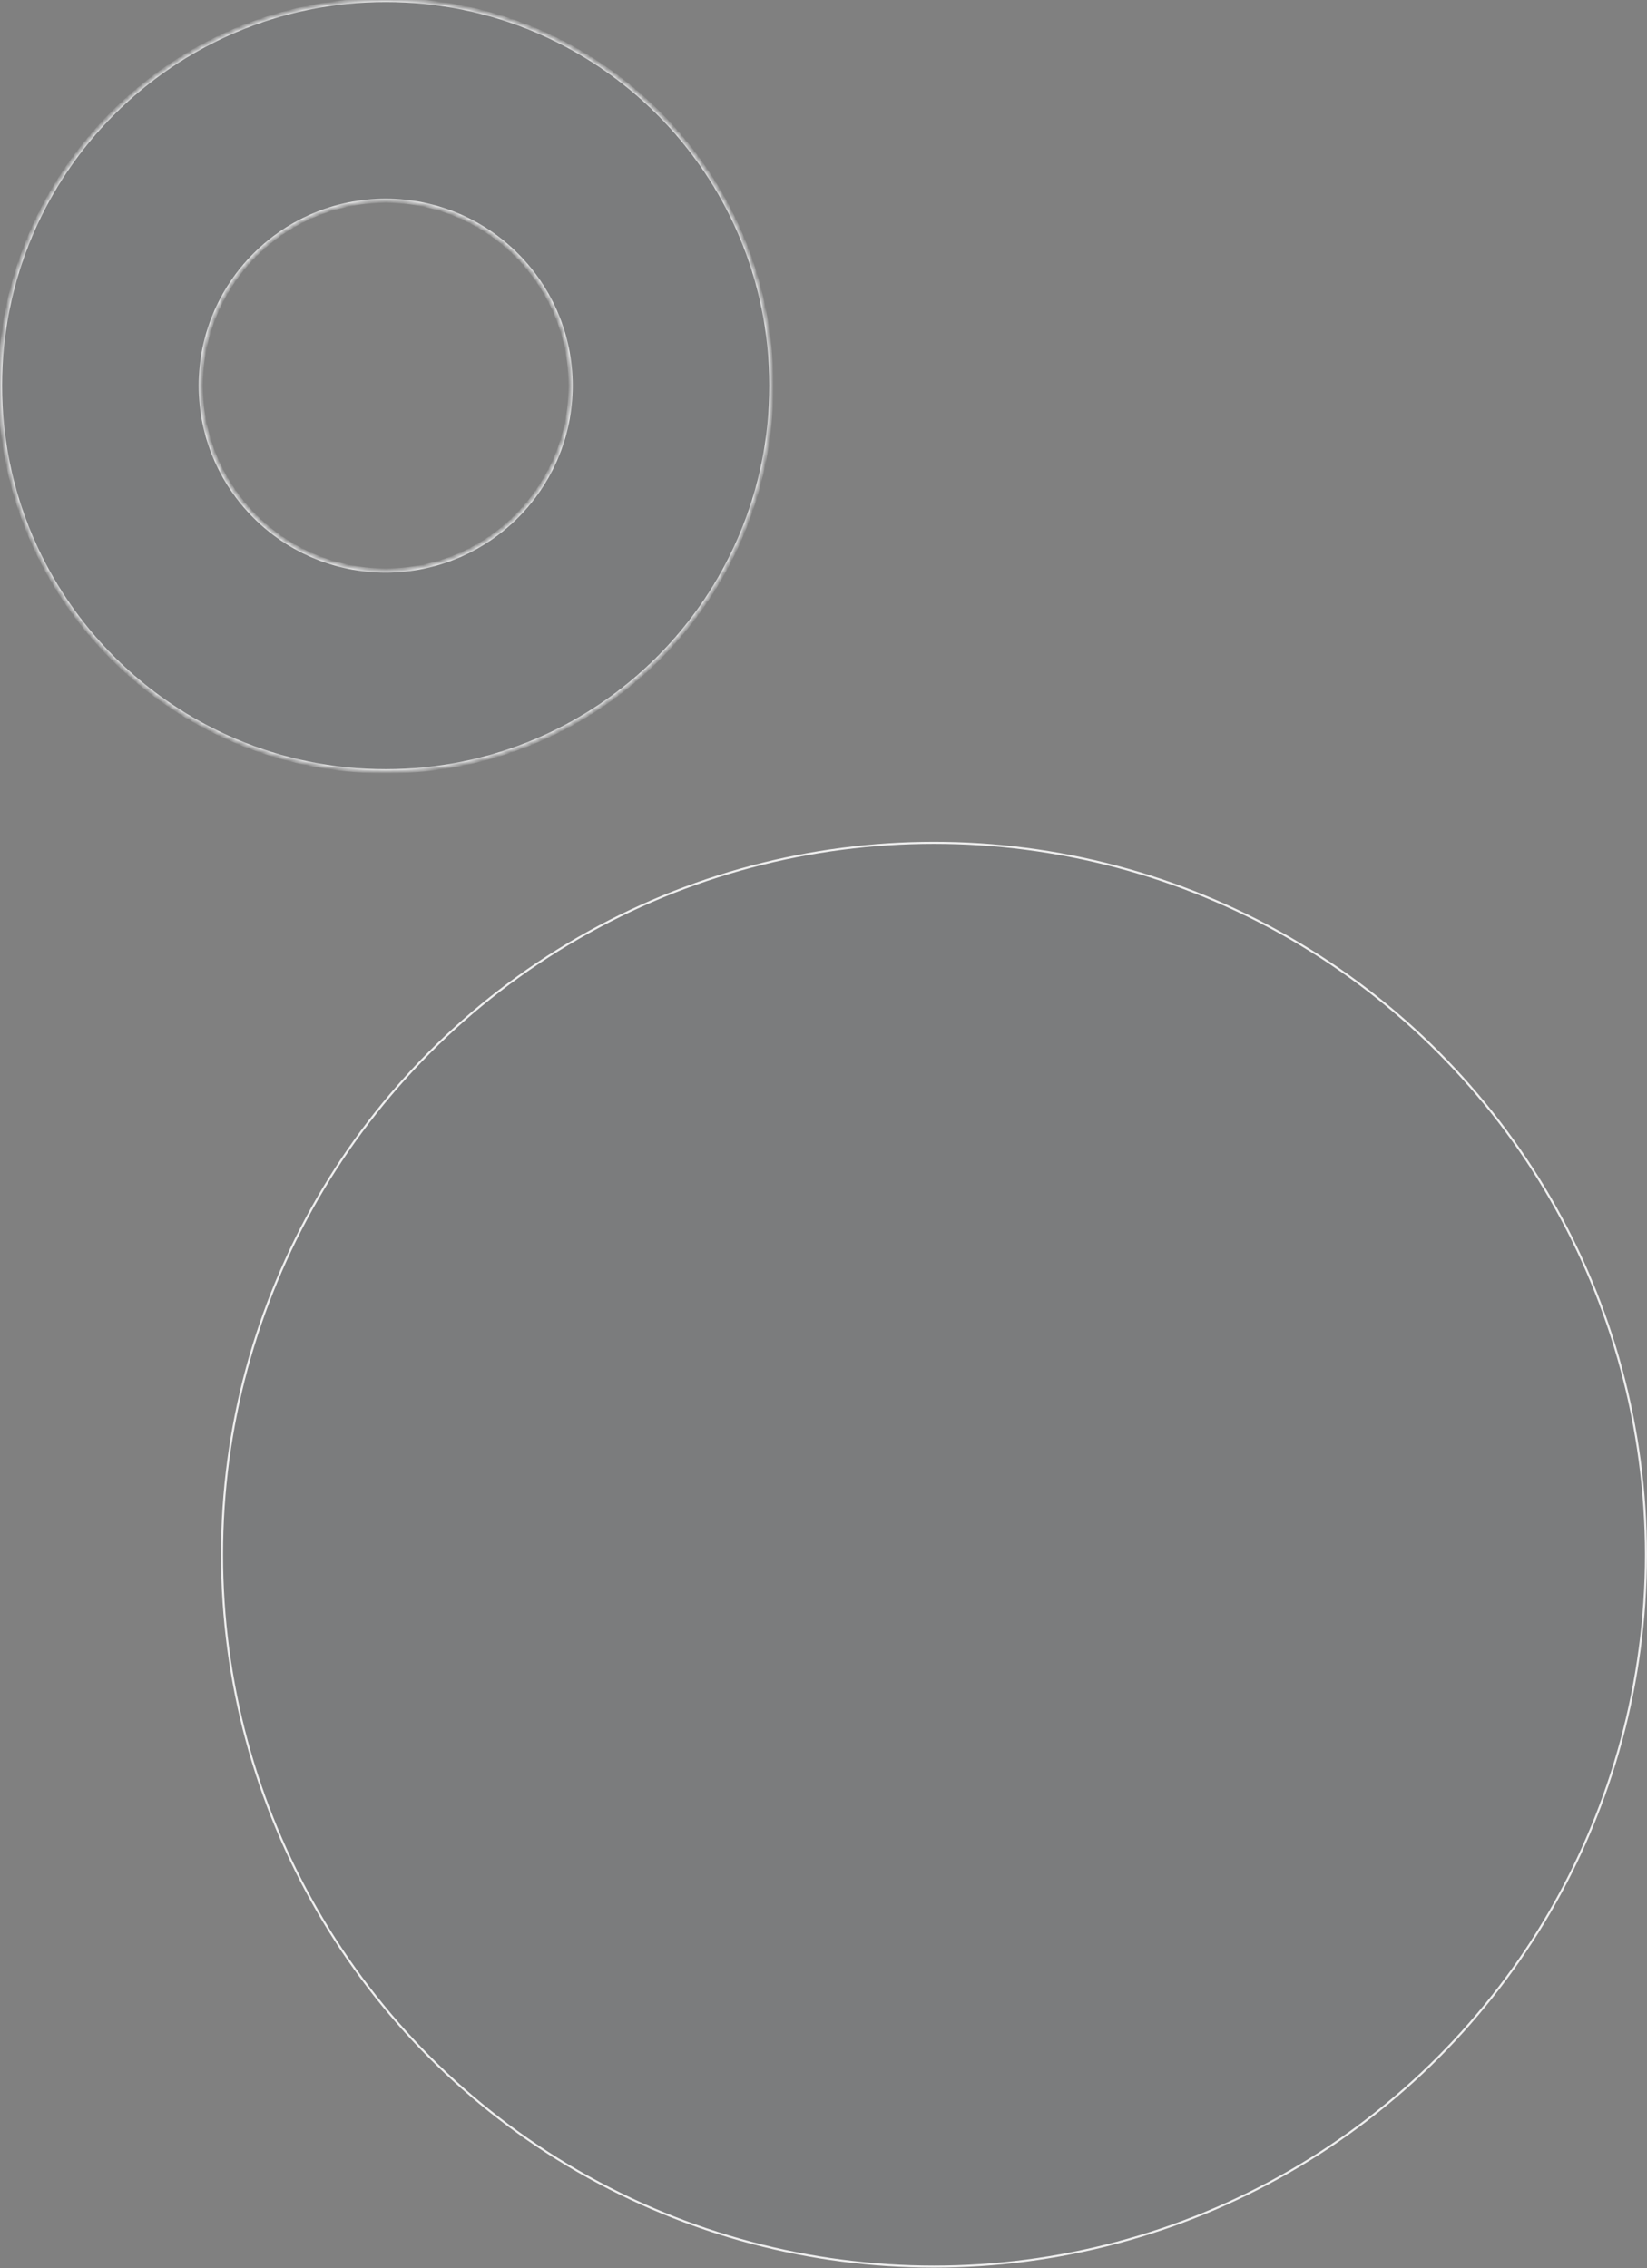<svg width="395" height="544" viewBox="0 0 395 544" fill="none" xmlns="http://www.w3.org/2000/svg">
<rect x="0" y="0" width="395" height="544" fill="#808080" stroke="none"/>
<circle cx="171" cy="171" r="170.75" transform="matrix(-1 0 0 1 394.998 201.91)" fill="#142341" fill-opacity="0.04" stroke="#EEEEEE" stroke-width="0.5"/>
<mask id="path-2-inside-1_2826_4739" fill="white">
<path fill-rule="evenodd" clip-rule="evenodd" d="M92.5 185C41.414 185 0 143.586 0 92.5C0 41.414 41.414 0 92.5 0C143.586 0 185 41.414 185 92.5C185 143.586 143.586 185 92.5 185ZM92.5 136.849C68.007 136.849 48.151 116.993 48.151 92.5C48.151 68.007 68.007 48.151 92.5 48.151C116.994 48.151 136.85 68.007 136.85 92.5C136.85 116.993 116.994 136.849 92.5 136.849Z"/>
</mask>
<path fill-rule="evenodd" clip-rule="evenodd" d="M92.5 185C41.414 185 0 143.586 0 92.5C0 41.414 41.414 0 92.5 0C143.586 0 185 41.414 185 92.5C185 143.586 143.586 185 92.5 185ZM92.5 136.849C68.007 136.849 48.151 116.993 48.151 92.5C48.151 68.007 68.007 48.151 92.5 48.151C116.994 48.151 136.85 68.007 136.85 92.5C136.85 116.993 116.994 136.849 92.5 136.849Z" fill="#142341" fill-opacity="0.04"/>
<path d="M-0.5 92.5C-0.5 143.862 41.138 185.5 92.5 185.5V184.5C41.69 184.5 0.5 143.31 0.5 92.5H-0.5ZM92.5 -0.5C41.138 -0.5 -0.5 41.138 -0.5 92.5H0.5C0.5 41.69 41.69 0.5 92.5 0.5V-0.5ZM185.5 92.5C185.5 41.138 143.862 -0.5 92.5 -0.5V0.5C143.31 0.5 184.5 41.69 184.5 92.5H185.5ZM92.5 185.5C143.862 185.5 185.5 143.862 185.5 92.5H184.5C184.5 143.31 143.31 184.5 92.5 184.5V185.5ZM47.651 92.5C47.651 117.27 67.731 137.349 92.5 137.349V136.349C68.283 136.349 48.651 116.717 48.651 92.5H47.651ZM92.5 47.651C67.731 47.651 47.651 67.73 47.651 92.5H48.651C48.651 68.283 68.283 48.651 92.5 48.651V47.651ZM137.35 92.5C137.35 67.73 117.27 47.651 92.5 47.651V48.651C116.718 48.651 136.35 68.283 136.35 92.5H137.35ZM92.5 137.349C117.27 137.349 137.35 117.27 137.35 92.5H136.35C136.35 116.717 116.718 136.349 92.5 136.349V137.349Z" fill="#EEEEEE" mask="url(#path-2-inside-1_2826_4739)"/>
</svg>
